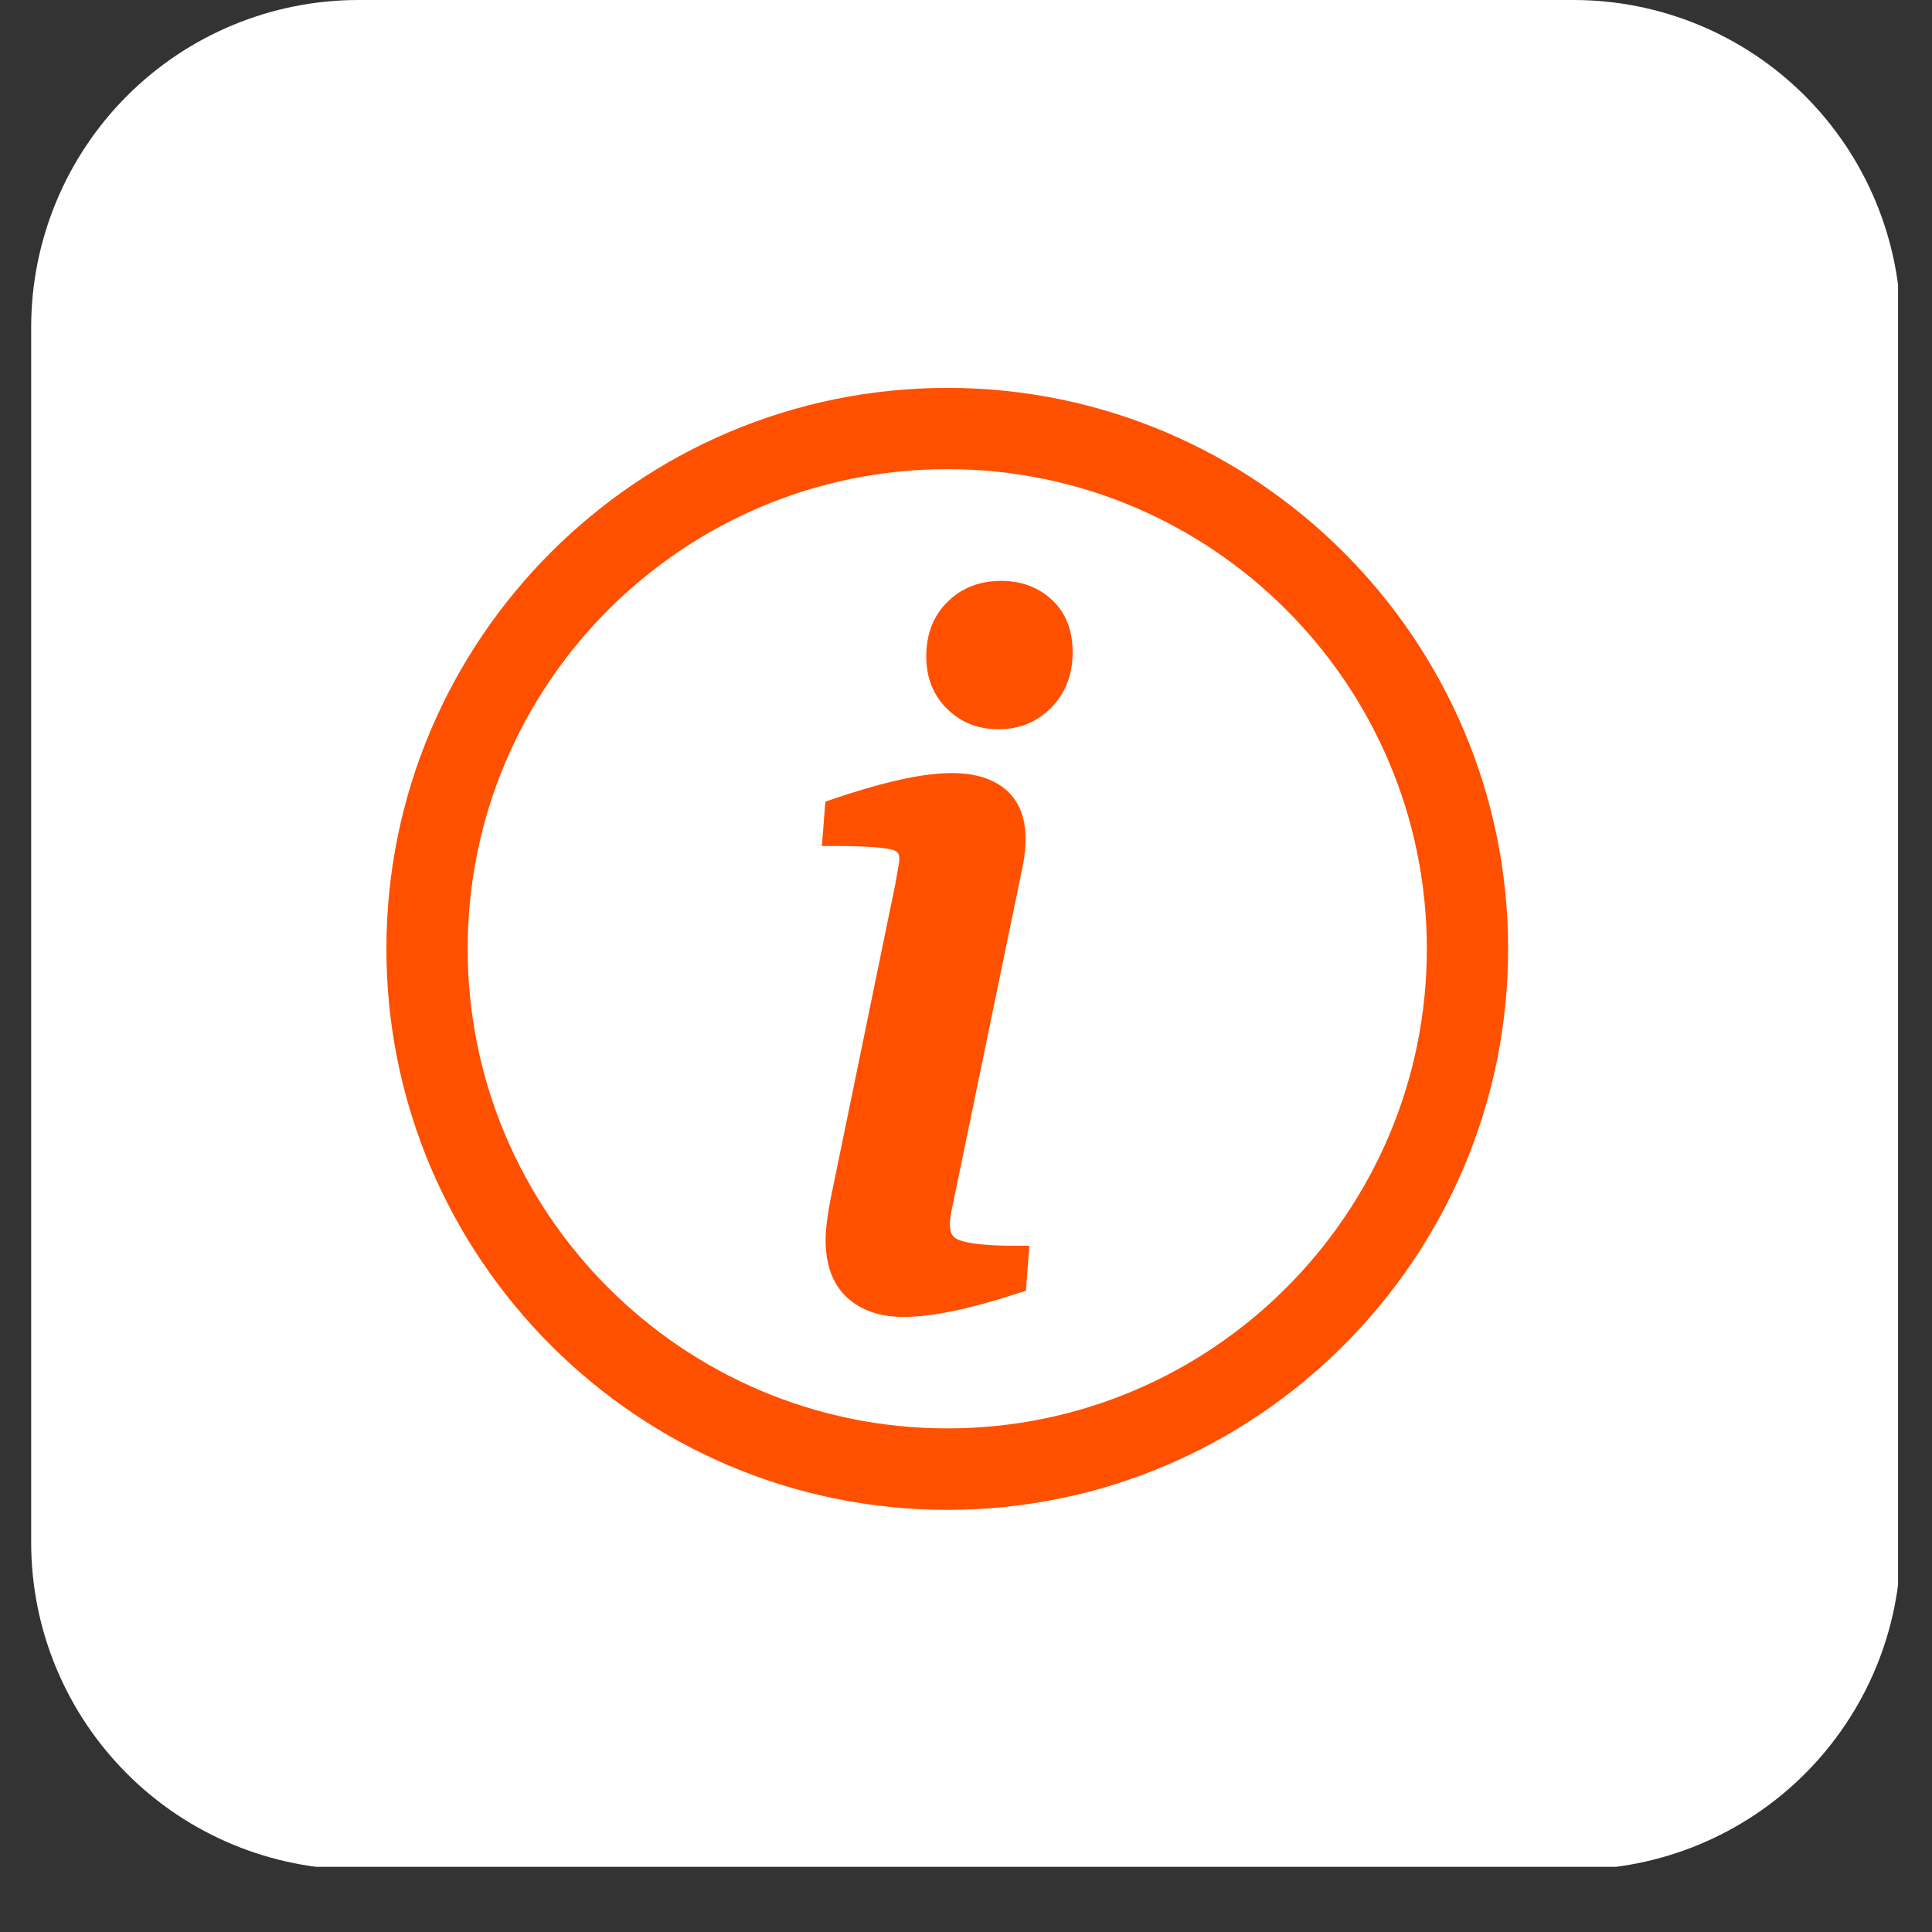 <?xml version="1.0" encoding="UTF-8"?>
<svg xmlns="http://www.w3.org/2000/svg" xmlns:xlink="http://www.w3.org/1999/xlink" width="40" zoomAndPan="magnify" viewBox="0 0 30 30" height="40" preserveAspectRatio="xMidYMid meet" version="1.0">
  <rect x="0" y="0" width="30" height="30" fill="#333333" stroke="none"/>
  <defs>
    <clipPath id="c6ad54ad2d">
      <path d="M 0.484 0 L 29.516 0 L 29.516 29 L 0.484 29 Z M 0.484 0 " clip-rule="nonzero"></path>
    </clipPath>
    <clipPath id="f985efcfa1">
      <path d="M 5.566 0 L 24.434 0 C 25.781 0 27.074 0.535 28.027 1.488 C 28.98 2.441 29.516 3.734 29.516 5.082 L 29.516 23.953 C 29.516 25.301 28.98 26.59 28.027 27.543 C 27.074 28.496 25.781 29.031 24.434 29.031 L 5.566 29.031 C 4.219 29.031 2.926 28.496 1.973 27.543 C 1.02 26.59 0.484 25.301 0.484 23.953 L 0.484 5.082 C 0.484 3.734 1.02 2.441 1.973 1.488 C 2.926 0.535 4.219 0 5.566 0 " clip-rule="nonzero"></path>
    </clipPath>
    <clipPath id="02a89e98a5">
      <path d="M 6 6.023 L 23.418 6.023 L 23.418 23.445 L 6 23.445 Z M 6 6.023 " clip-rule="nonzero"></path>
    </clipPath>
  </defs>
  <g clip-path="url(#c6ad54ad2d)">
    <g clip-path="url(#f985efcfa1)">
      <path fill="#ffffff" d="M 0.484 0 L 29.473 0 L 29.473 28.988 L 0.484 28.988 Z M 0.484 0 " fill-opacity="1" fill-rule="nonzero"></path>
    </g>
  </g>
  <g clip-path="url(#02a89e98a5)">
    <path fill="#ff5000" d="M 14.711 23.445 C 9.906 23.445 6 19.535 6 14.734 C 6 9.93 9.906 6.023 14.711 6.023 C 19.512 6.023 23.418 9.93 23.418 14.734 C 23.418 19.535 19.512 23.445 14.711 23.445 Z M 14.711 7.285 C 10.602 7.285 7.262 10.625 7.262 14.734 C 7.262 18.84 10.602 22.18 14.711 22.18 C 18.816 22.18 22.156 18.84 22.156 14.734 C 22.156 10.625 18.816 7.285 14.711 7.285 Z M 14.711 7.285 " fill-opacity="1" fill-rule="nonzero"></path>
  </g>
  <path fill="#ff5000" d="M 14.891 19.254 C 14.824 19.227 14.75 19.188 14.75 19.012 C 14.75 18.938 14.762 18.855 14.785 18.754 L 15.887 13.418 C 15.91 13.293 15.926 13.164 15.926 13.031 C 15.926 12.688 15.816 12.426 15.609 12.254 C 15.137 11.867 14.316 11.941 12.949 12.402 L 12.816 12.449 L 12.762 13.137 L 12.992 13.137 C 13.688 13.137 13.855 13.191 13.891 13.207 C 13.938 13.23 13.965 13.258 13.965 13.336 C 13.965 13.379 13.957 13.43 13.945 13.48 C 13.934 13.555 13.918 13.637 13.902 13.73 L 12.895 18.629 C 12.848 18.875 12.82 19.086 12.82 19.254 C 12.82 19.645 12.934 19.945 13.152 20.148 C 13.371 20.348 13.664 20.449 14.031 20.449 C 14.461 20.449 15.039 20.332 15.793 20.086 L 15.93 20.043 L 15.984 19.344 L 15.754 19.344 C 15.238 19.344 15 19.297 14.891 19.254 Z M 14.891 19.254 " fill-opacity="1" fill-rule="nonzero"></path>
  <path fill="#ff5000" d="M 16.336 9.316 C 16.129 9.121 15.863 9.02 15.547 9.02 C 15.215 9.02 14.938 9.125 14.719 9.34 C 14.496 9.555 14.383 9.84 14.383 10.195 C 14.383 10.523 14.492 10.793 14.703 11.004 C 14.914 11.215 15.184 11.324 15.504 11.324 C 15.828 11.324 16.105 11.211 16.324 10.988 C 16.543 10.766 16.656 10.477 16.656 10.129 C 16.656 9.789 16.551 9.516 16.336 9.316 Z M 16.336 9.316 " fill-opacity="1" fill-rule="nonzero"></path>
</svg>
